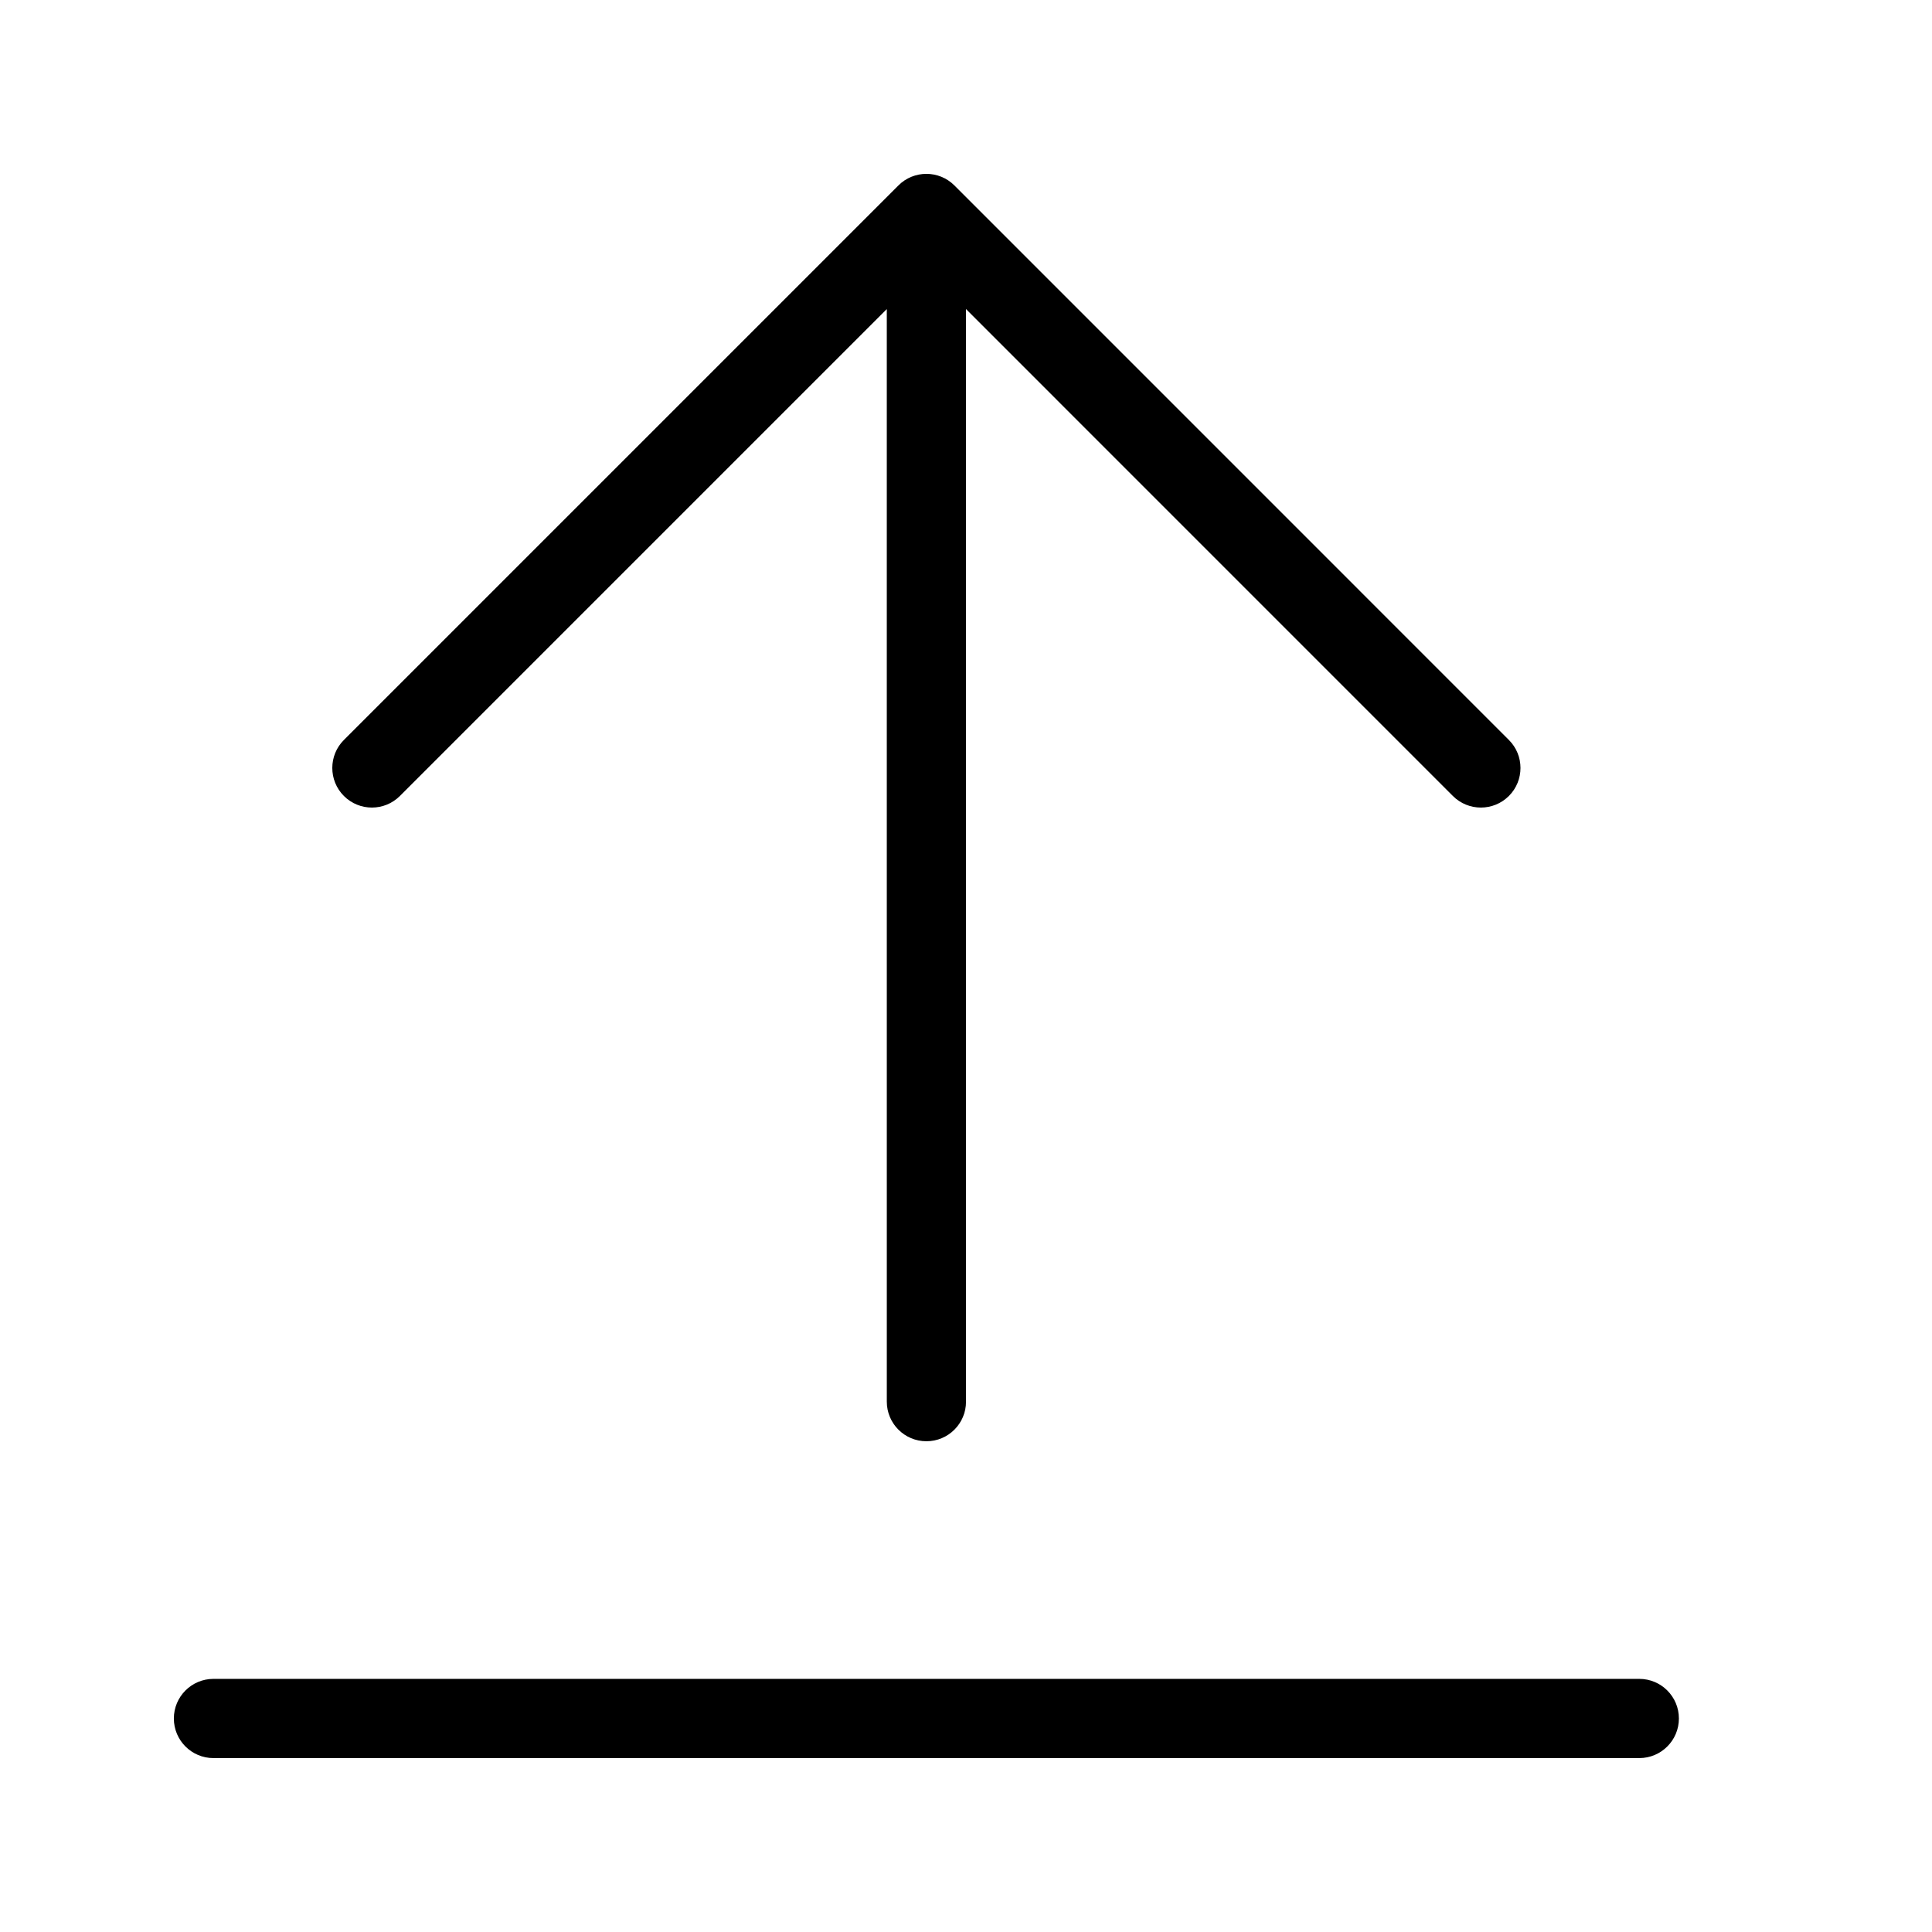 <?xml version="1.0" encoding="UTF-8"?>
<!-- Uploaded to: SVG Repo, www.svgrepo.com, Generator: SVG Repo Mixer Tools -->
<svg fill="#000000" width="800px" height="800px" version="1.1" viewBox="144 144 512 512" xmlns="http://www.w3.org/2000/svg">
 <path d="m379.01 225.91-129.03 129.03c-4.098 4.098-10.746 4.098-14.844 0-4.098-4.102-4.098-10.746 0-14.844l146.95-146.95c4.098-4.098 10.742-4.098 14.844 0l146.94 146.95c4.102 4.098 4.102 10.742 0 14.844-4.098 4.098-10.742 4.098-14.844 0l-129.02-129.03v289.54c0 5.797-4.699 10.496-10.496 10.496s-10.496-4.699-10.496-10.496zm199.42 363.01c5.797 0 10.496 4.699 10.496 10.496s-4.699 10.496-10.496 10.496h-377.86c-5.797 0-10.496-4.699-10.496-10.496s4.699-10.496 10.496-10.496z"/>
</svg>